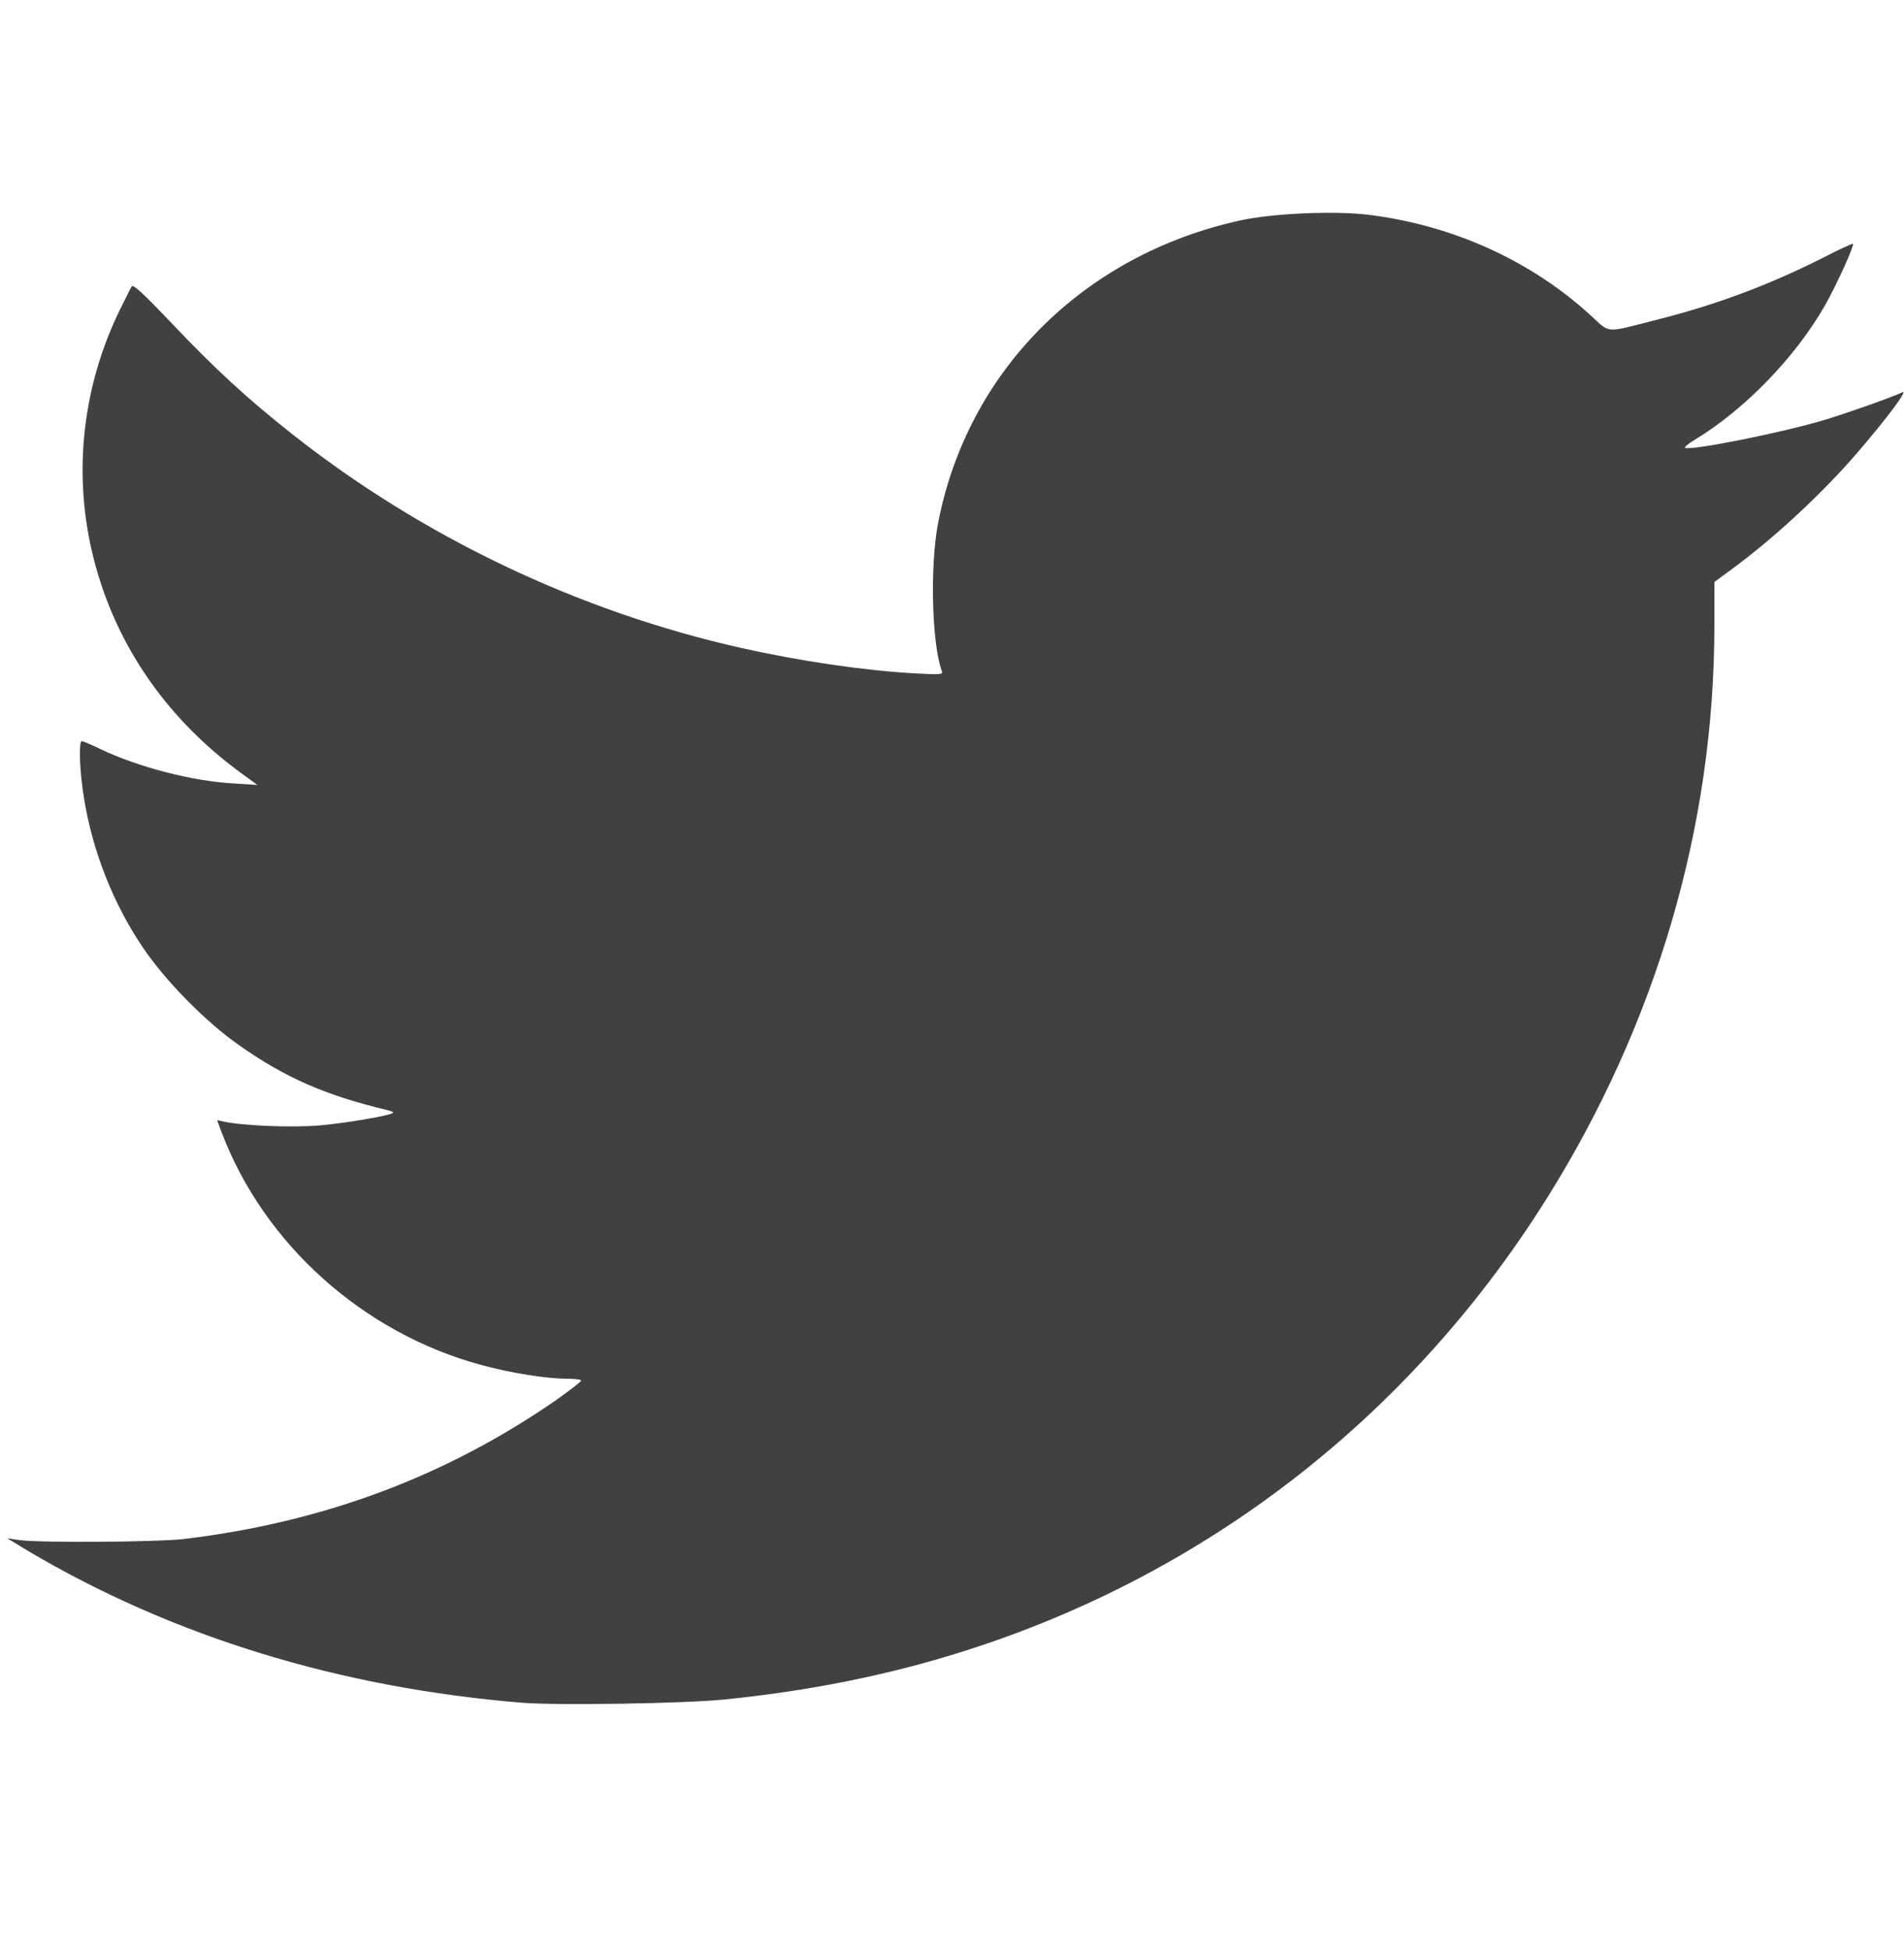 <?xml version="1.0" encoding="utf-8"?>
<!-- Generator: Adobe Illustrator 24.3.0, SVG Export Plug-In . SVG Version: 6.00 Build 0)  -->
<svg version="1.1"
	 id="svg12" focusable="false" inkscape:version="1.0 (4035a4f, 2020-05-01)" sodipodi:docname="Raami-twitter.svg" xmlns:cc="http://creativecommons.org/ns#" xmlns:dc="http://purl.org/dc/elements/1.1/" xmlns:inkscape="http://www.inkscape.org/namespaces/inkscape" xmlns:rdf="http://www.w3.org/1999/02/22-rdf-syntax-ns#" xmlns:sodipodi="http://sodipodi.sourceforge.net/DTD/sodipodi-0.dtd" xmlns:svg="http://www.w3.org/2000/svg"
	 xmlns="http://www.w3.org/2000/svg" xmlns:xlink="http://www.w3.org/1999/xlink" x="0px" y="0px" viewBox="0 0 500 512"
	 style="enable-background:new 0 0 500 512;" xml:space="preserve">
<style type="text/css">
	.st0{fill:#404141;}
</style>
<sodipodi:namedview  bordercolor="#666666" borderopacity="1" gridtolerance="10" guidetolerance="10" id="namedview15" inkscape:current-layer="svg12" inkscape:cx="233.14286" inkscape:cy="256" inkscape:guide-bbox="true" inkscape:pageopacity="0" inkscape:pageshadow="2" inkscape:window-height="1294" inkscape:window-maximized="0" inkscape:window-width="2144" inkscape:window-x="94" inkscape:window-y="107" inkscape:zoom="1.96875" objecttolerance="10" pagecolor="#ffffff" showgrid="false" showguides="true">
	<sodipodi:guide  id="guide28" orientation="0,-1" position="310.349,483.048"></sodipodi:guide>
	<sodipodi:guide  id="guide30" orientation="0,-1" position="477.46,35.556"></sodipodi:guide>
</sodipodi:namedview>
<path id="path36" class="st0" d="M137.4,447.1c-48.1-3.9-92.2-17.4-130.4-40.1l-5.1-3.1l3.4,0.5c5.6,0.7,36,0.5,42.9-0.3
	c36.8-4.4,69-16.5,98-36.6c3.5-2.5,6.4-4.7,6.4-5s-1.7-0.5-3.8-0.5c-5.3,0-14.7-1.5-22.4-3.6c-31.1-8.4-57.1-31.8-68.2-61.1
	l-1.2-3.2l1.8,0.4c5.2,1.1,17.9,1.6,25.1,1c6.9-0.6,18.6-2.6,19.3-3.3c0.2-0.2-0.5-0.5-1.4-0.7c-16.3-3.9-26.9-8.5-39.2-17.2
	c-8.6-6-19.4-17-25.2-25.7c-7.7-11.4-13.1-25.2-15.3-38.8c-1.2-7.1-1.5-15.2-0.6-15.2c0.3,0,2.4,0.9,4.7,2c10,4.8,24.3,8.5,35.1,9.1
	l6.3,0.4l-4.4-3.2C43,188.1,29.5,168,24.1,144.6c-4.9-21.2-2.3-43.6,7.5-63.5c1.4-2.8,2.7-5.5,3-5.9c0.4-0.6,3.1,1.9,10.7,9.9
	c11.4,12,19.6,19.5,31.2,28.7c34.4,27.2,75.4,46.7,118,56.3c15.6,3.5,32.7,6,45.8,6.7c7,0.4,7.4,0.3,7-0.7c-2.6-7.1-3.1-27.4-1-38.5
	c7.6-40,38-70.6,79.3-79.7c8.5-1.9,24.9-2.6,33.8-1.5c22,2.7,42.6,12,58.3,26.4c5.3,4.8,3.5,4.7,17.2,1.2c15.5-3.9,29.3-9,43.8-16.3
	c4.2-2.2,7.8-3.8,7.9-3.7c0.4,0.4-4.1,10.4-7.3,16.1c-7.8,13.7-21.2,27.5-34.3,35.4c-1.7,1-2.8,2-2.5,2.1c2,0.7,25.4-4,36.5-7.3
	c5.9-1.8,16.8-5.6,20.6-7.3c1.5-0.7-3.8,6.5-11.8,15.8c-9.2,10.7-22.1,22.7-33.5,31l-4.1,3l0,11.5c0,52.6-15.2,104.3-43.9,150.2
	c-38.1,60.8-95.8,103.7-164.6,122.4c-15.9,4.3-32.6,7.4-51.2,9.3C180,447.3,146.8,447.8,137.4,447.1L137.4,447.1z"/>
</svg>
